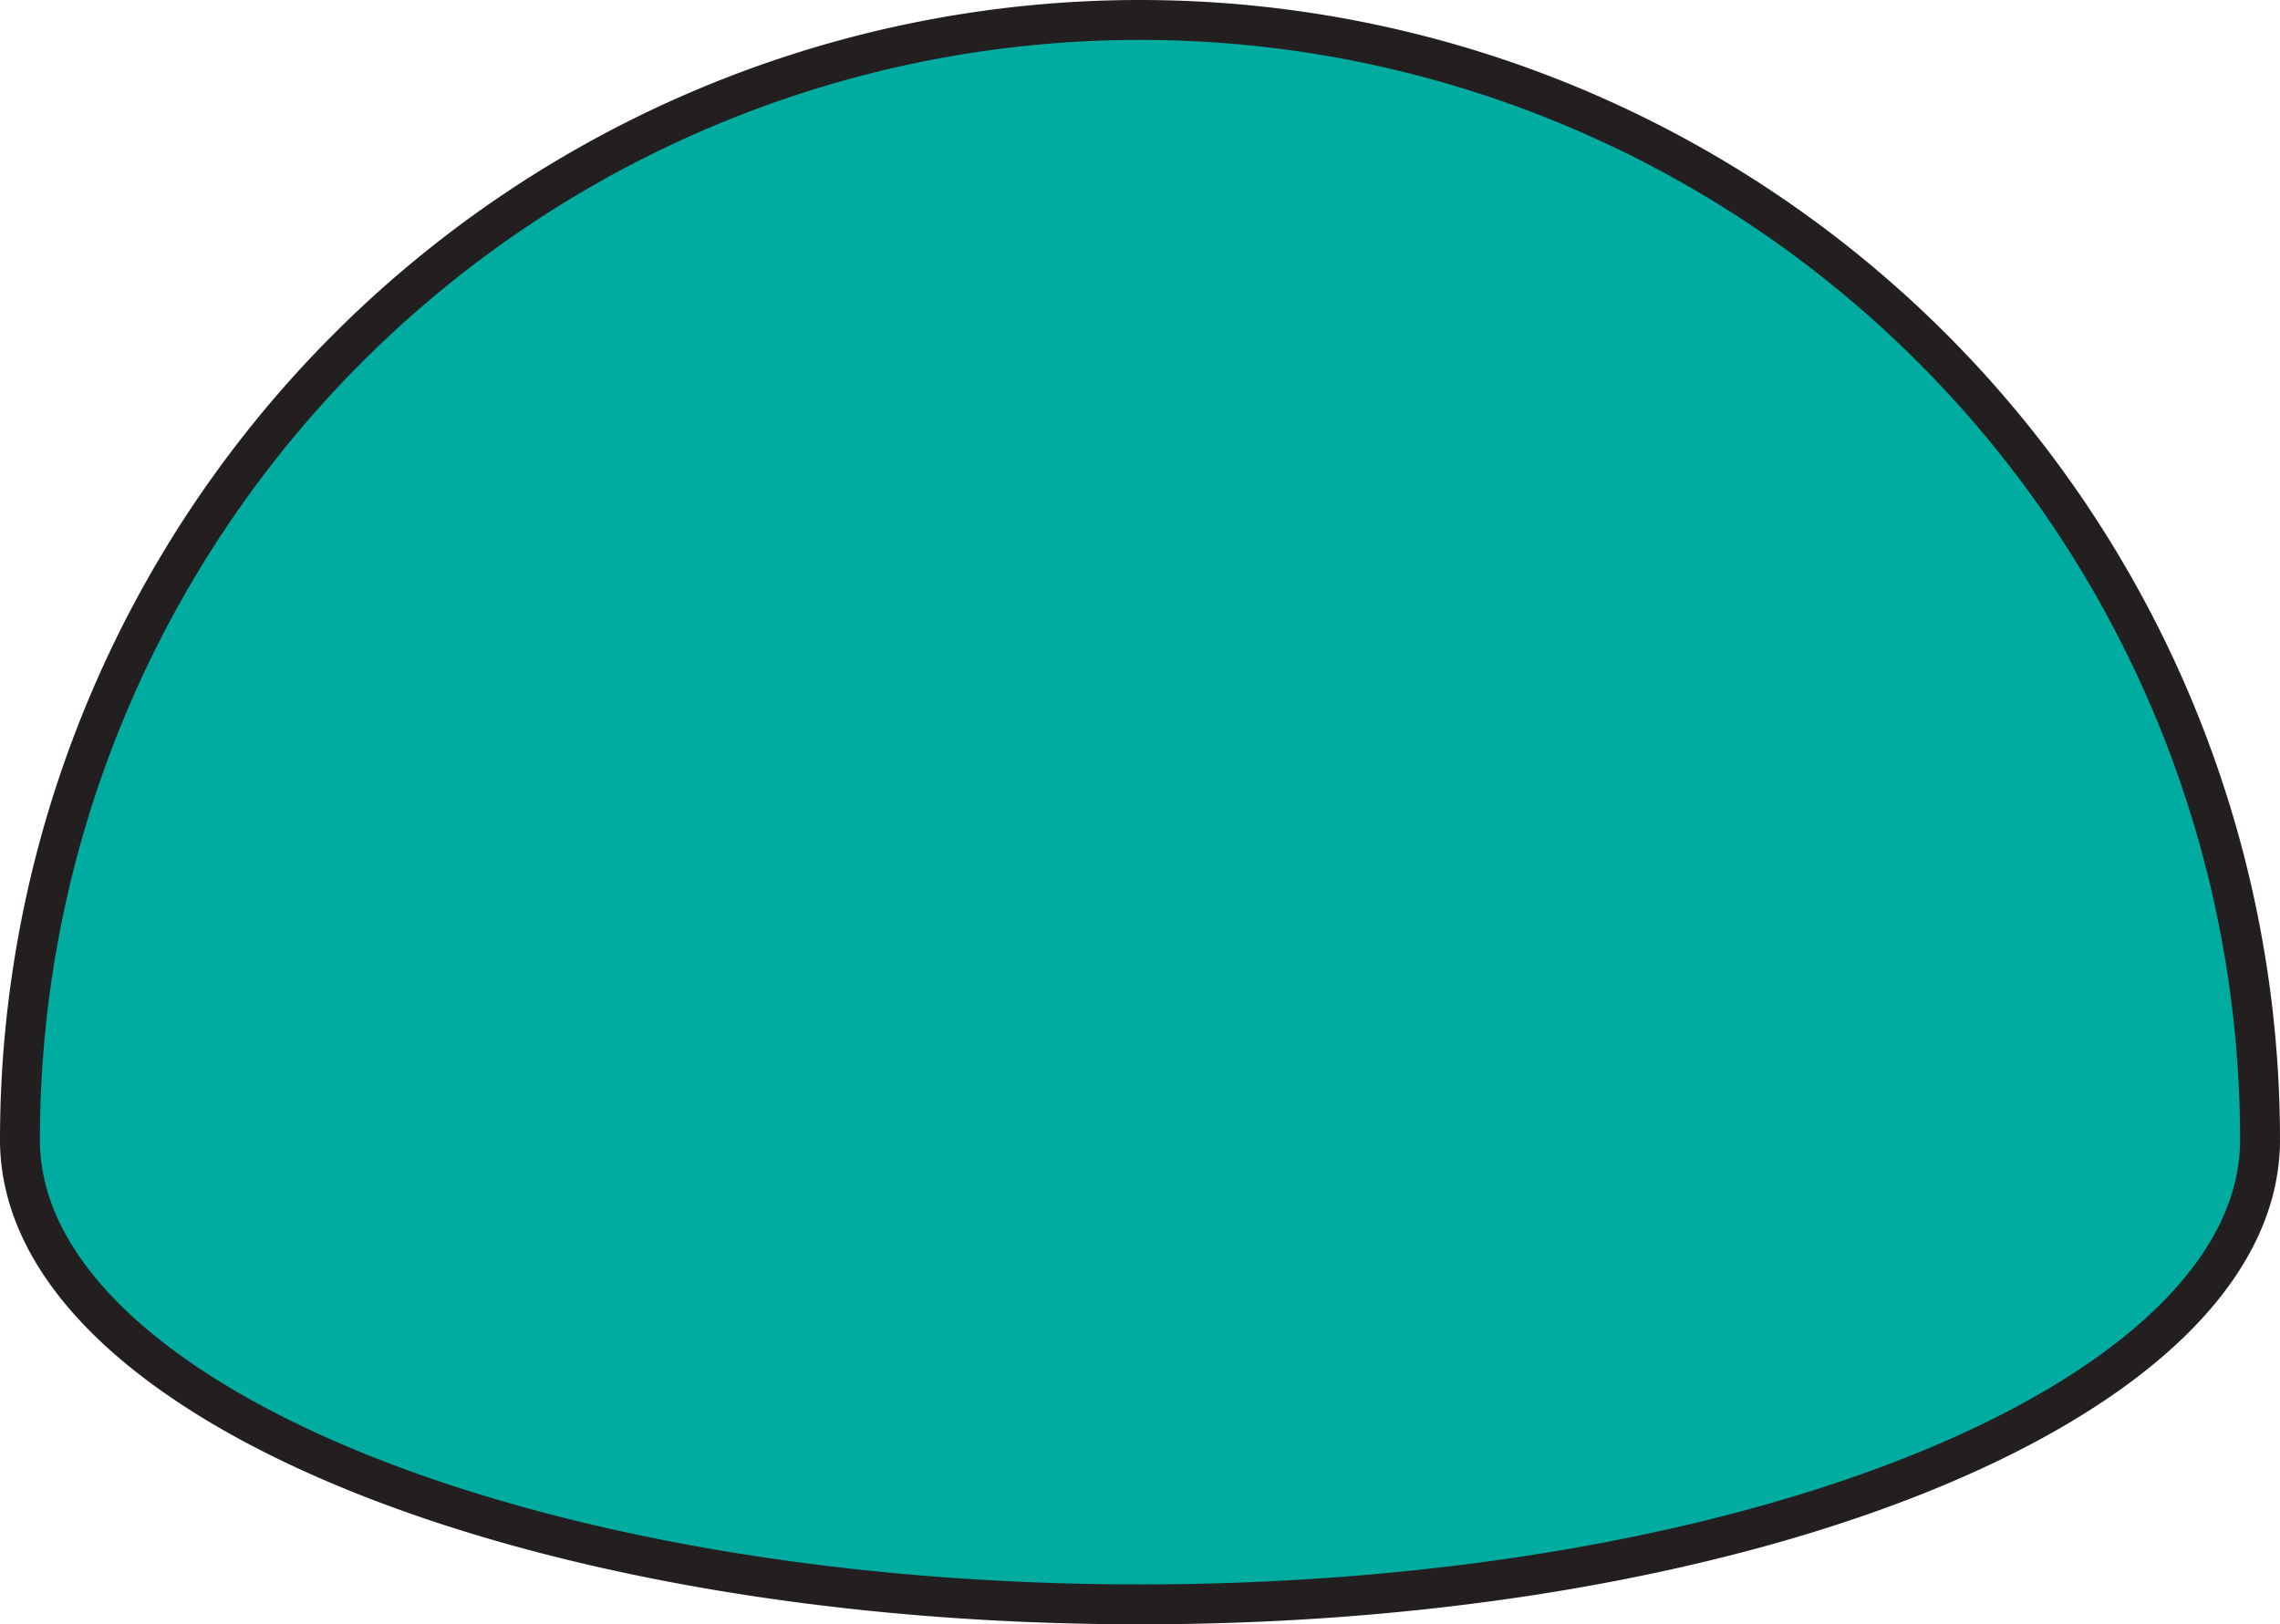 <svg xmlns="http://www.w3.org/2000/svg" viewBox="0 0 57.12 40.7"><defs><style>.cls-1{fill:#00aba0;stroke:#231f20;stroke-miterlimit:10;}</style></defs><title>Asset 2</title><g id="Layer_2" data-name="Layer 2"><g id="Layer_2-2" data-name="Layer 2"><path class="cls-1" d="M28.56.5A28.06,28.06,0,0,0,.5,28.56C.5,35,13.06,40.2,28.56,40.2S56.62,35,56.62,28.56A28.06,28.06,0,0,0,28.56.5Z"/></g></g></svg>